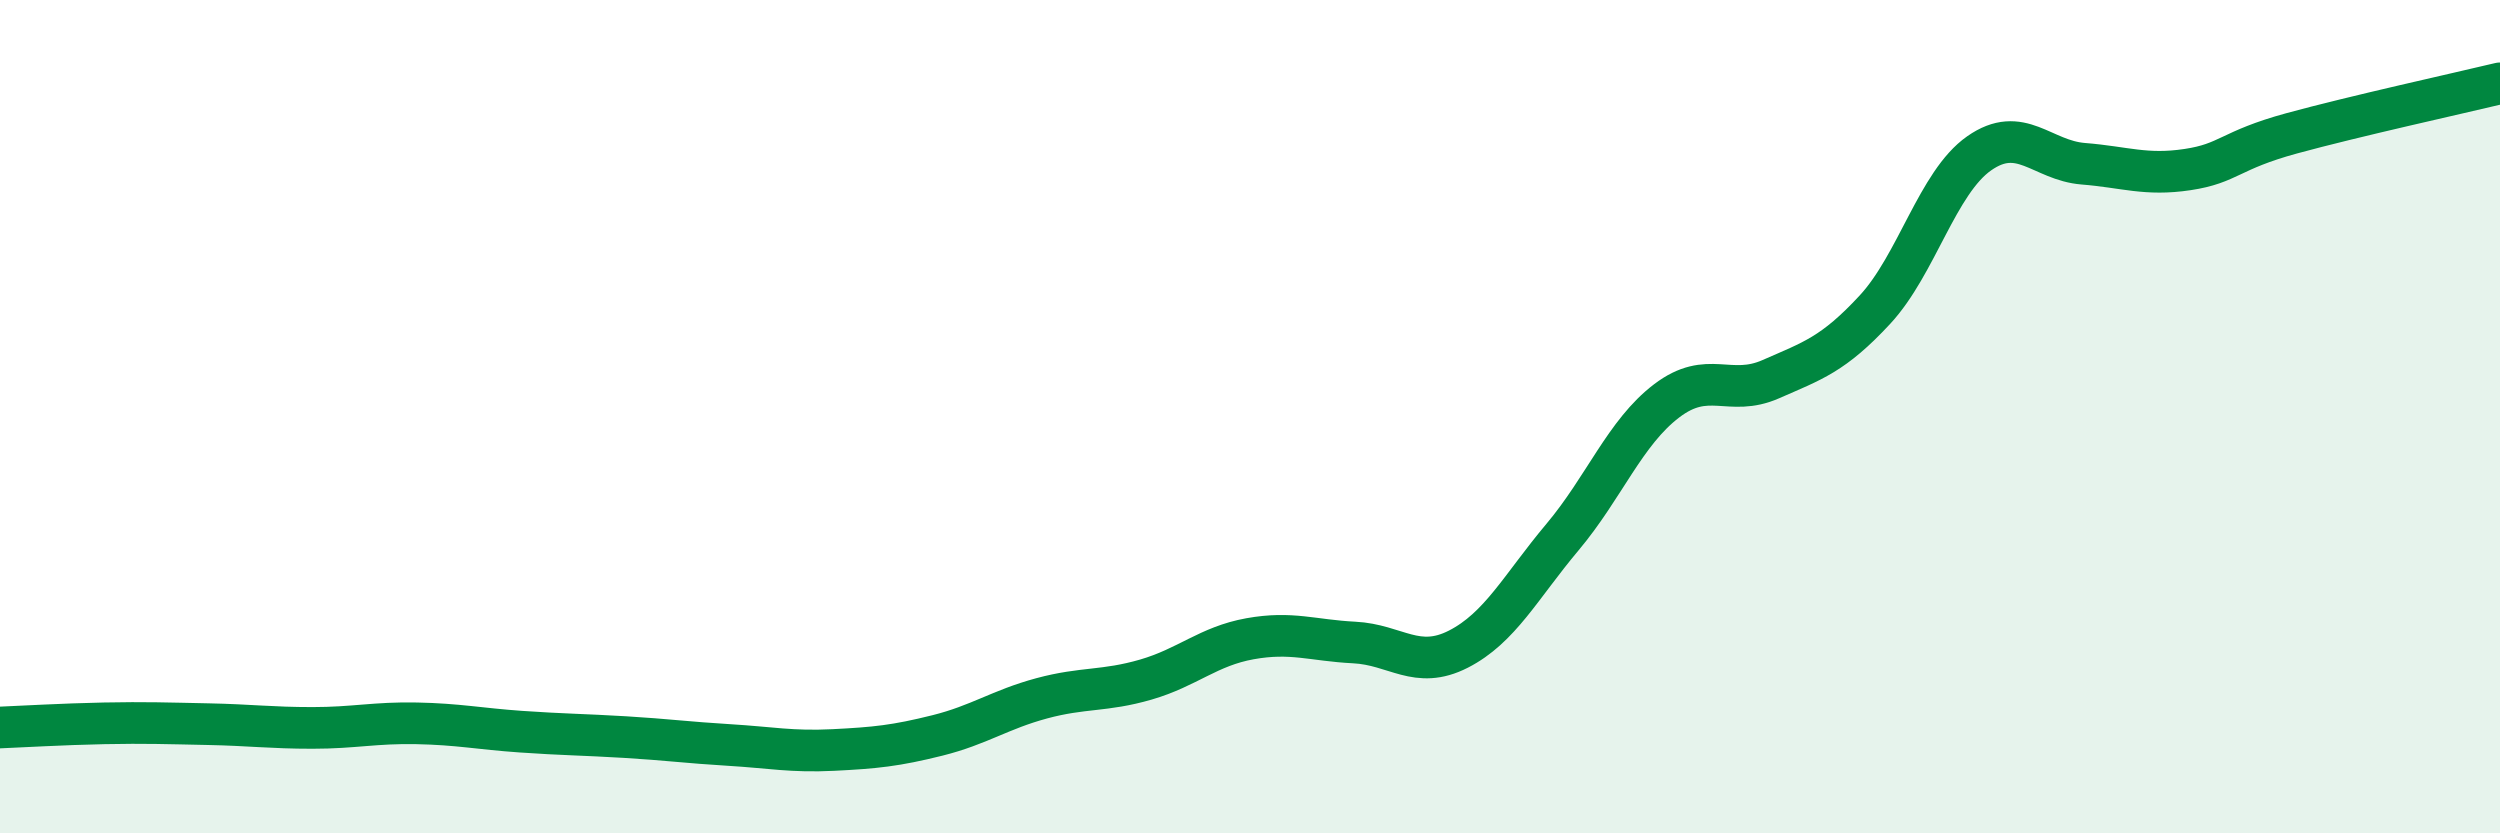 
    <svg width="60" height="20" viewBox="0 0 60 20" xmlns="http://www.w3.org/2000/svg">
      <path
        d="M 0,17.46 C 0.5,17.44 1.5,17.38 2.5,17.36 C 3.5,17.34 4,17.36 5,17.38 C 6,17.4 6.5,17.47 7.5,17.47 C 8.5,17.47 9,17.34 10,17.36 C 11,17.38 11.5,17.49 12.5,17.56 C 13.5,17.63 14,17.63 15,17.69 C 16,17.75 16.5,17.82 17.5,17.88 C 18.5,17.94 19,18.05 20,18 C 21,17.95 21.5,17.9 22.5,17.65 C 23.5,17.4 24,17.03 25,16.76 C 26,16.49 26.5,16.6 27.5,16.31 C 28.5,16.02 29,15.51 30,15.33 C 31,15.15 31.5,15.37 32.5,15.42 C 33.5,15.47 34,16.09 35,15.58 C 36,15.07 36.5,14.08 37.5,12.89 C 38.5,11.7 39,10.38 40,9.62 C 41,8.86 41.5,9.54 42.5,9.1 C 43.5,8.66 44,8.51 45,7.43 C 46,6.35 46.5,4.38 47.5,3.68 C 48.5,2.98 49,3.85 50,3.93 C 51,4.01 51.5,4.22 52.5,4.07 C 53.5,3.92 53.5,3.61 55,3.2 C 56.5,2.79 59,2.24 60,2L60 20L0 20Z"
        fill="#008740"
        opacity="0.1"
        stroke-linecap="round"
        stroke-linejoin="round"
      />
      <path
        d="M 0,17.46 C 0.5,17.44 1.5,17.38 2.5,17.36 C 3.5,17.34 4,17.36 5,17.38 C 6,17.4 6.5,17.47 7.5,17.47 C 8.5,17.47 9,17.34 10,17.36 C 11,17.38 11.5,17.49 12.5,17.56 C 13.5,17.63 14,17.63 15,17.69 C 16,17.75 16.5,17.82 17.5,17.88 C 18.5,17.94 19,18.05 20,18 C 21,17.95 21.5,17.9 22.5,17.65 C 23.5,17.4 24,17.03 25,16.76 C 26,16.49 26.5,16.6 27.5,16.31 C 28.5,16.02 29,15.51 30,15.33 C 31,15.15 31.5,15.37 32.5,15.42 C 33.5,15.47 34,16.09 35,15.58 C 36,15.07 36.5,14.08 37.5,12.89 C 38.5,11.7 39,10.38 40,9.62 C 41,8.86 41.5,9.54 42.5,9.1 C 43.5,8.66 44,8.51 45,7.43 C 46,6.35 46.5,4.38 47.5,3.68 C 48.5,2.98 49,3.85 50,3.93 C 51,4.01 51.5,4.22 52.5,4.07 C 53.5,3.92 53.5,3.61 55,3.2 C 56.5,2.79 59,2.24 60,2"
        stroke="#008740"
        stroke-width="1"
        fill="none"
        stroke-linecap="round"
        stroke-linejoin="round"
      />
    </svg>
  